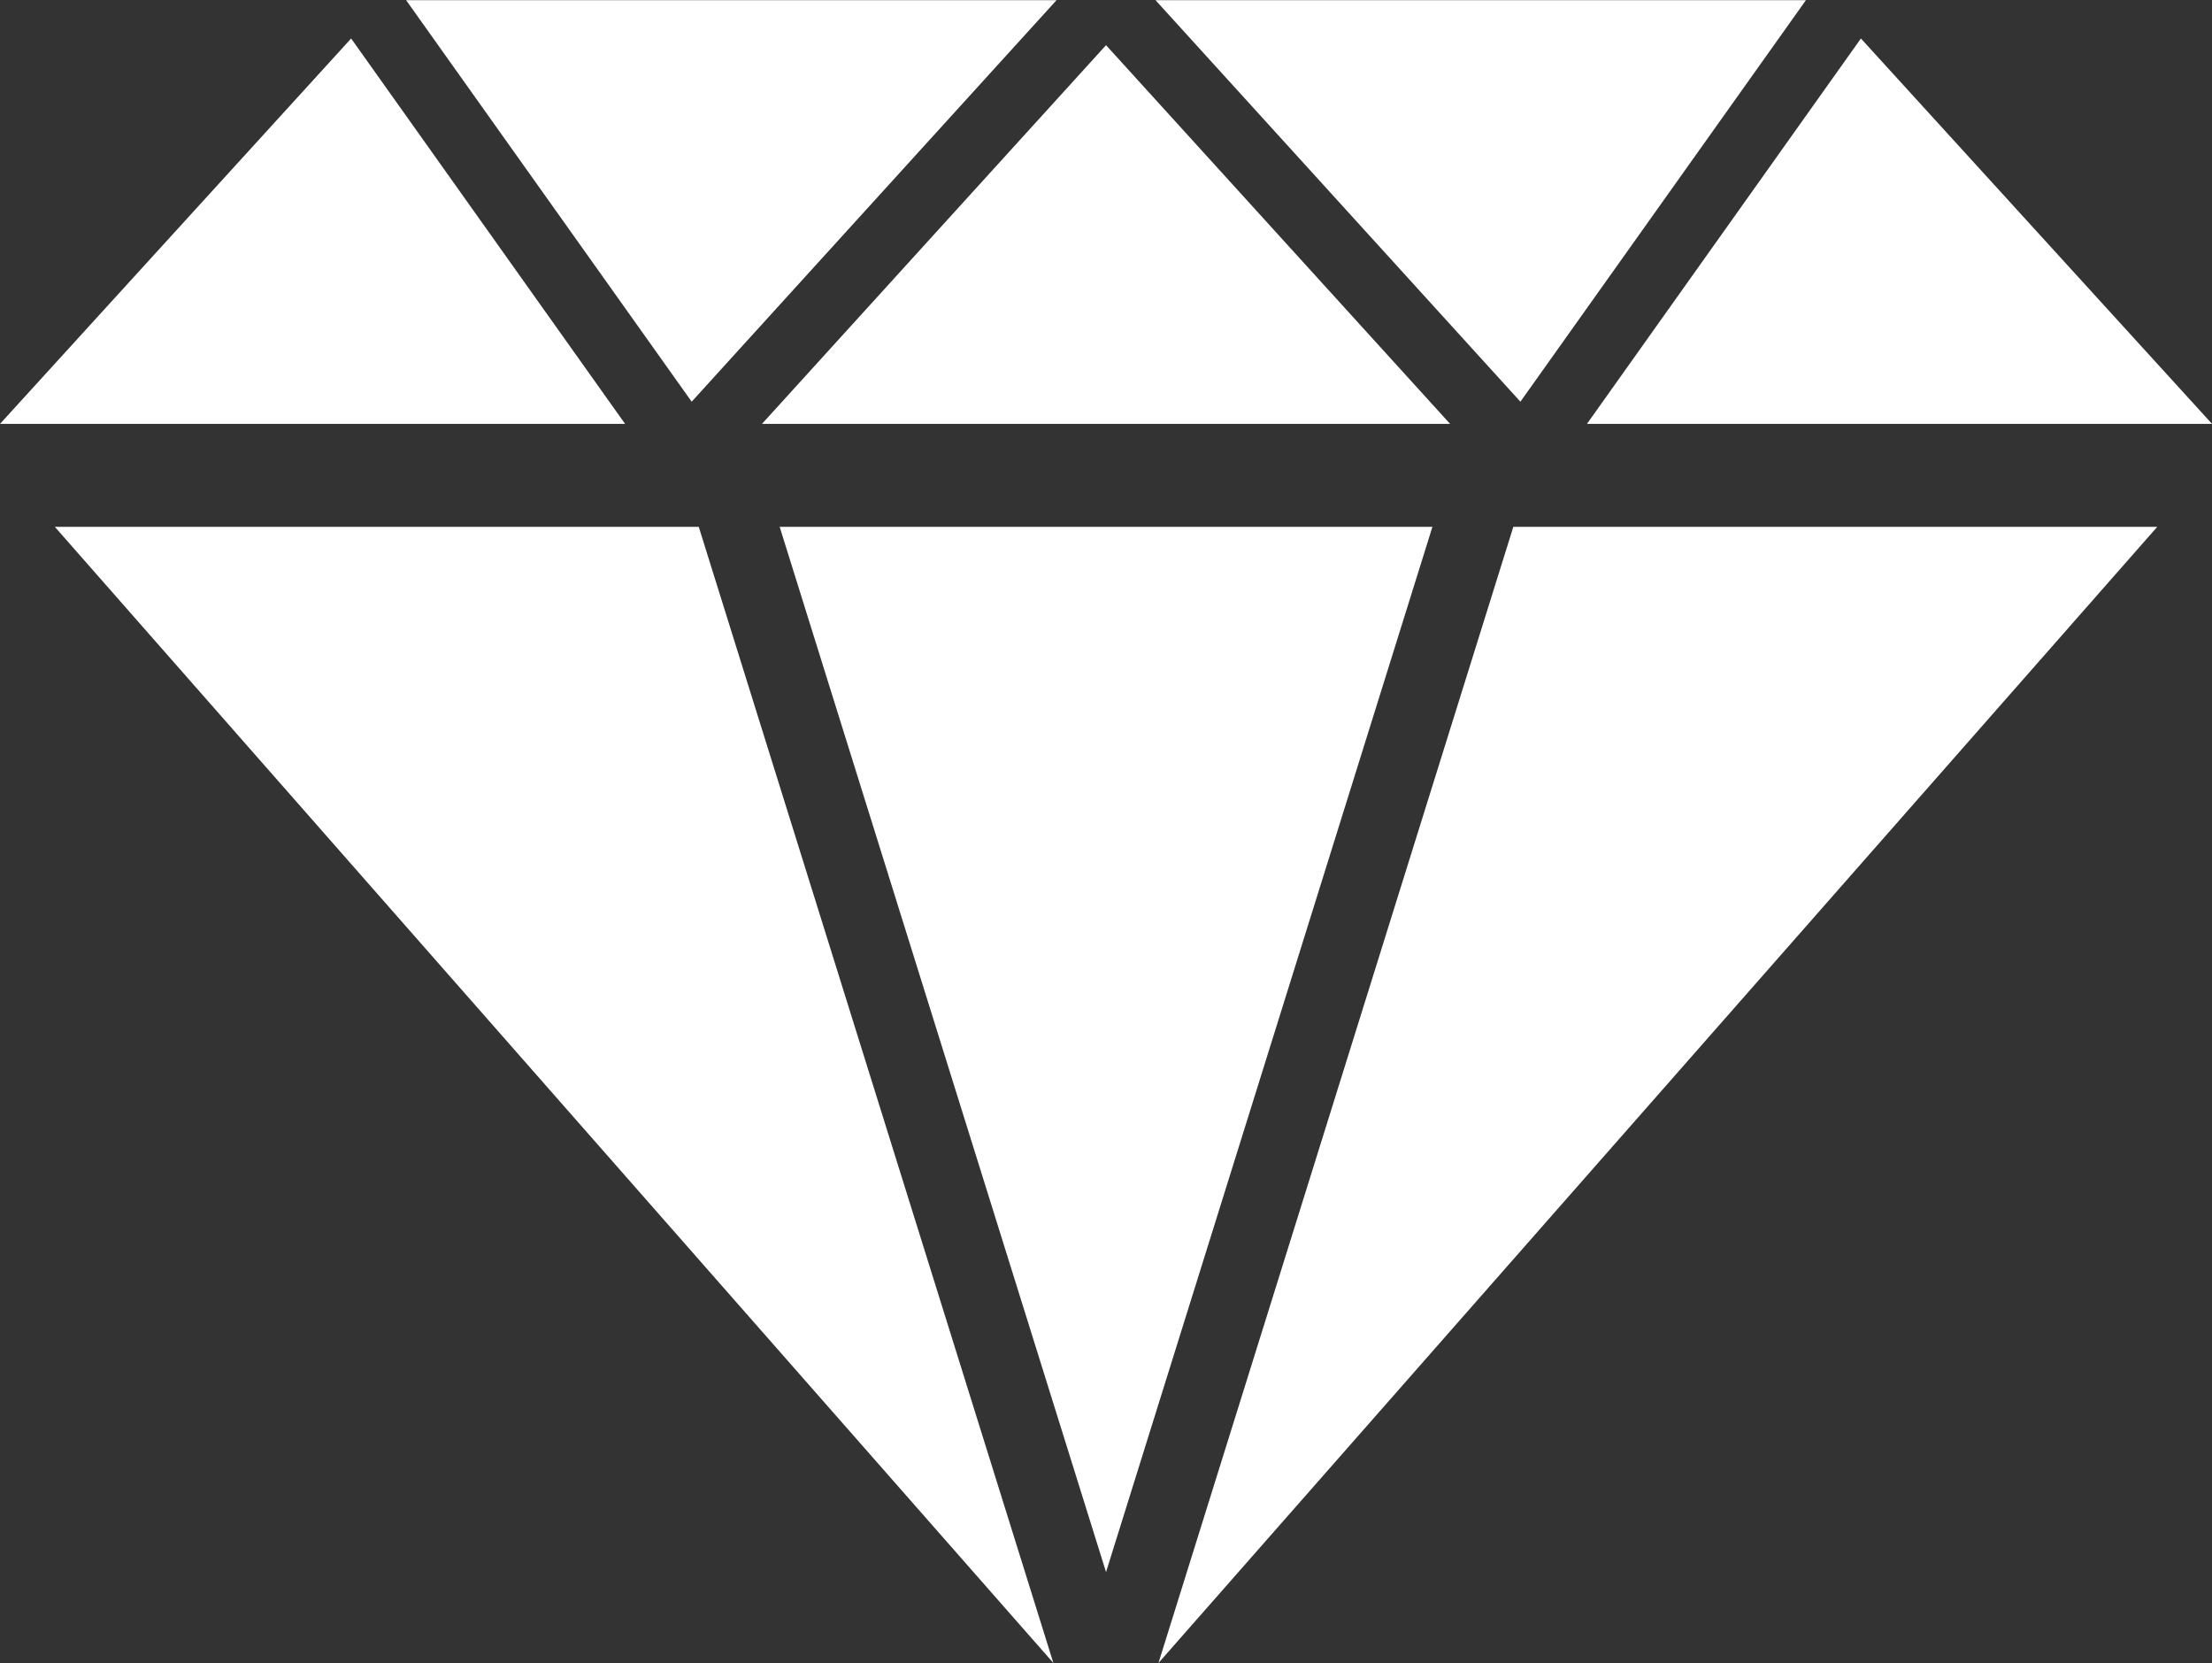 <svg xmlns="http://www.w3.org/2000/svg" xmlns:xlink="http://www.w3.org/1999/xlink" zoomAndPan="magnify" preserveAspectRatio="xMidYMid meet" viewBox="17.04 59.27 340.9 256.22"><rect x="17.04" y="59.27" width="340.9" height="256.22" fill="#333333" stroke="none"/><defs><clipPath id="a99d5c1cd8"><path d="M 25 140 L 179.746 140 L 179.746 315.492 L 25 315.492 Z M 25 140 "></path></clipPath><clipPath id="4c3ff8d040"><path d="M 195.242 140 L 350 140 L 350 315.492 L 195.242 315.492 Z M 195.242 140 "></path></clipPath><clipPath id="c505698476"><path d="M 195 59.27 L 296 59.27 L 296 122 L 195 122 Z M 195 59.27 "></path></clipPath><clipPath id="70626a9bf3"><path d="M 79 59.27 L 180 59.27 L 180 122 L 79 122 Z M 79 59.27 "></path></clipPath></defs><g id="1e15edc56d"><g clip-rule="nonzero" clip-path="url(#a99d5c1cd8)"><path style=" stroke:none;fill-rule:nonzero;fill:#ffffff;fill-opacity:1;" d="M 179.383 315.492 L 124.727 140.438 L 25.488 140.438 Z M 179.383 315.492 "></path></g><path style=" stroke:none;fill-rule:nonzero;fill:#ffffff;fill-opacity:1;" d="M 237.797 140.438 L 187.496 301.48 L 137.195 140.438 Z M 237.797 140.438 "></path><g clip-rule="nonzero" clip-path="url(#4c3ff8d040)"><path style=" stroke:none;fill-rule:nonzero;fill:#ffffff;fill-opacity:1;" d="M 195.574 315.492 L 250.266 140.438 L 349.504 140.438 Z M 195.574 315.492 "></path></g><g clip-rule="nonzero" clip-path="url(#c505698476)"><path style=" stroke:none;fill-rule:nonzero;fill:#ffffff;fill-opacity:1;" d="M 195.121 59.297 L 295.359 59.297 L 251.355 121.16 Z M 195.121 59.297 "></path></g><path style=" stroke:none;fill-rule:nonzero;fill:#ffffff;fill-opacity:1;" d="M 261.613 124.578 L 357.945 124.578 L 303.832 65.199 Z M 261.613 124.578 "></path><path style=" stroke:none;fill-rule:nonzero;fill:#ffffff;fill-opacity:1;" d="M 134.469 124.578 L 240.52 124.578 L 187.496 66.23 Z M 134.469 124.578 "></path><g clip-rule="nonzero" clip-path="url(#70626a9bf3)"><path style=" stroke:none;fill-rule:nonzero;fill:#ffffff;fill-opacity:1;" d="M 179.867 59.297 L 79.629 59.297 L 123.637 121.16 Z M 179.867 59.297 "></path></g><path style=" stroke:none;fill-rule:nonzero;fill:#ffffff;fill-opacity:1;" d="M 113.375 124.578 L 17.043 124.578 L 71.156 65.199 Z M 113.375 124.578 "></path></g></svg>